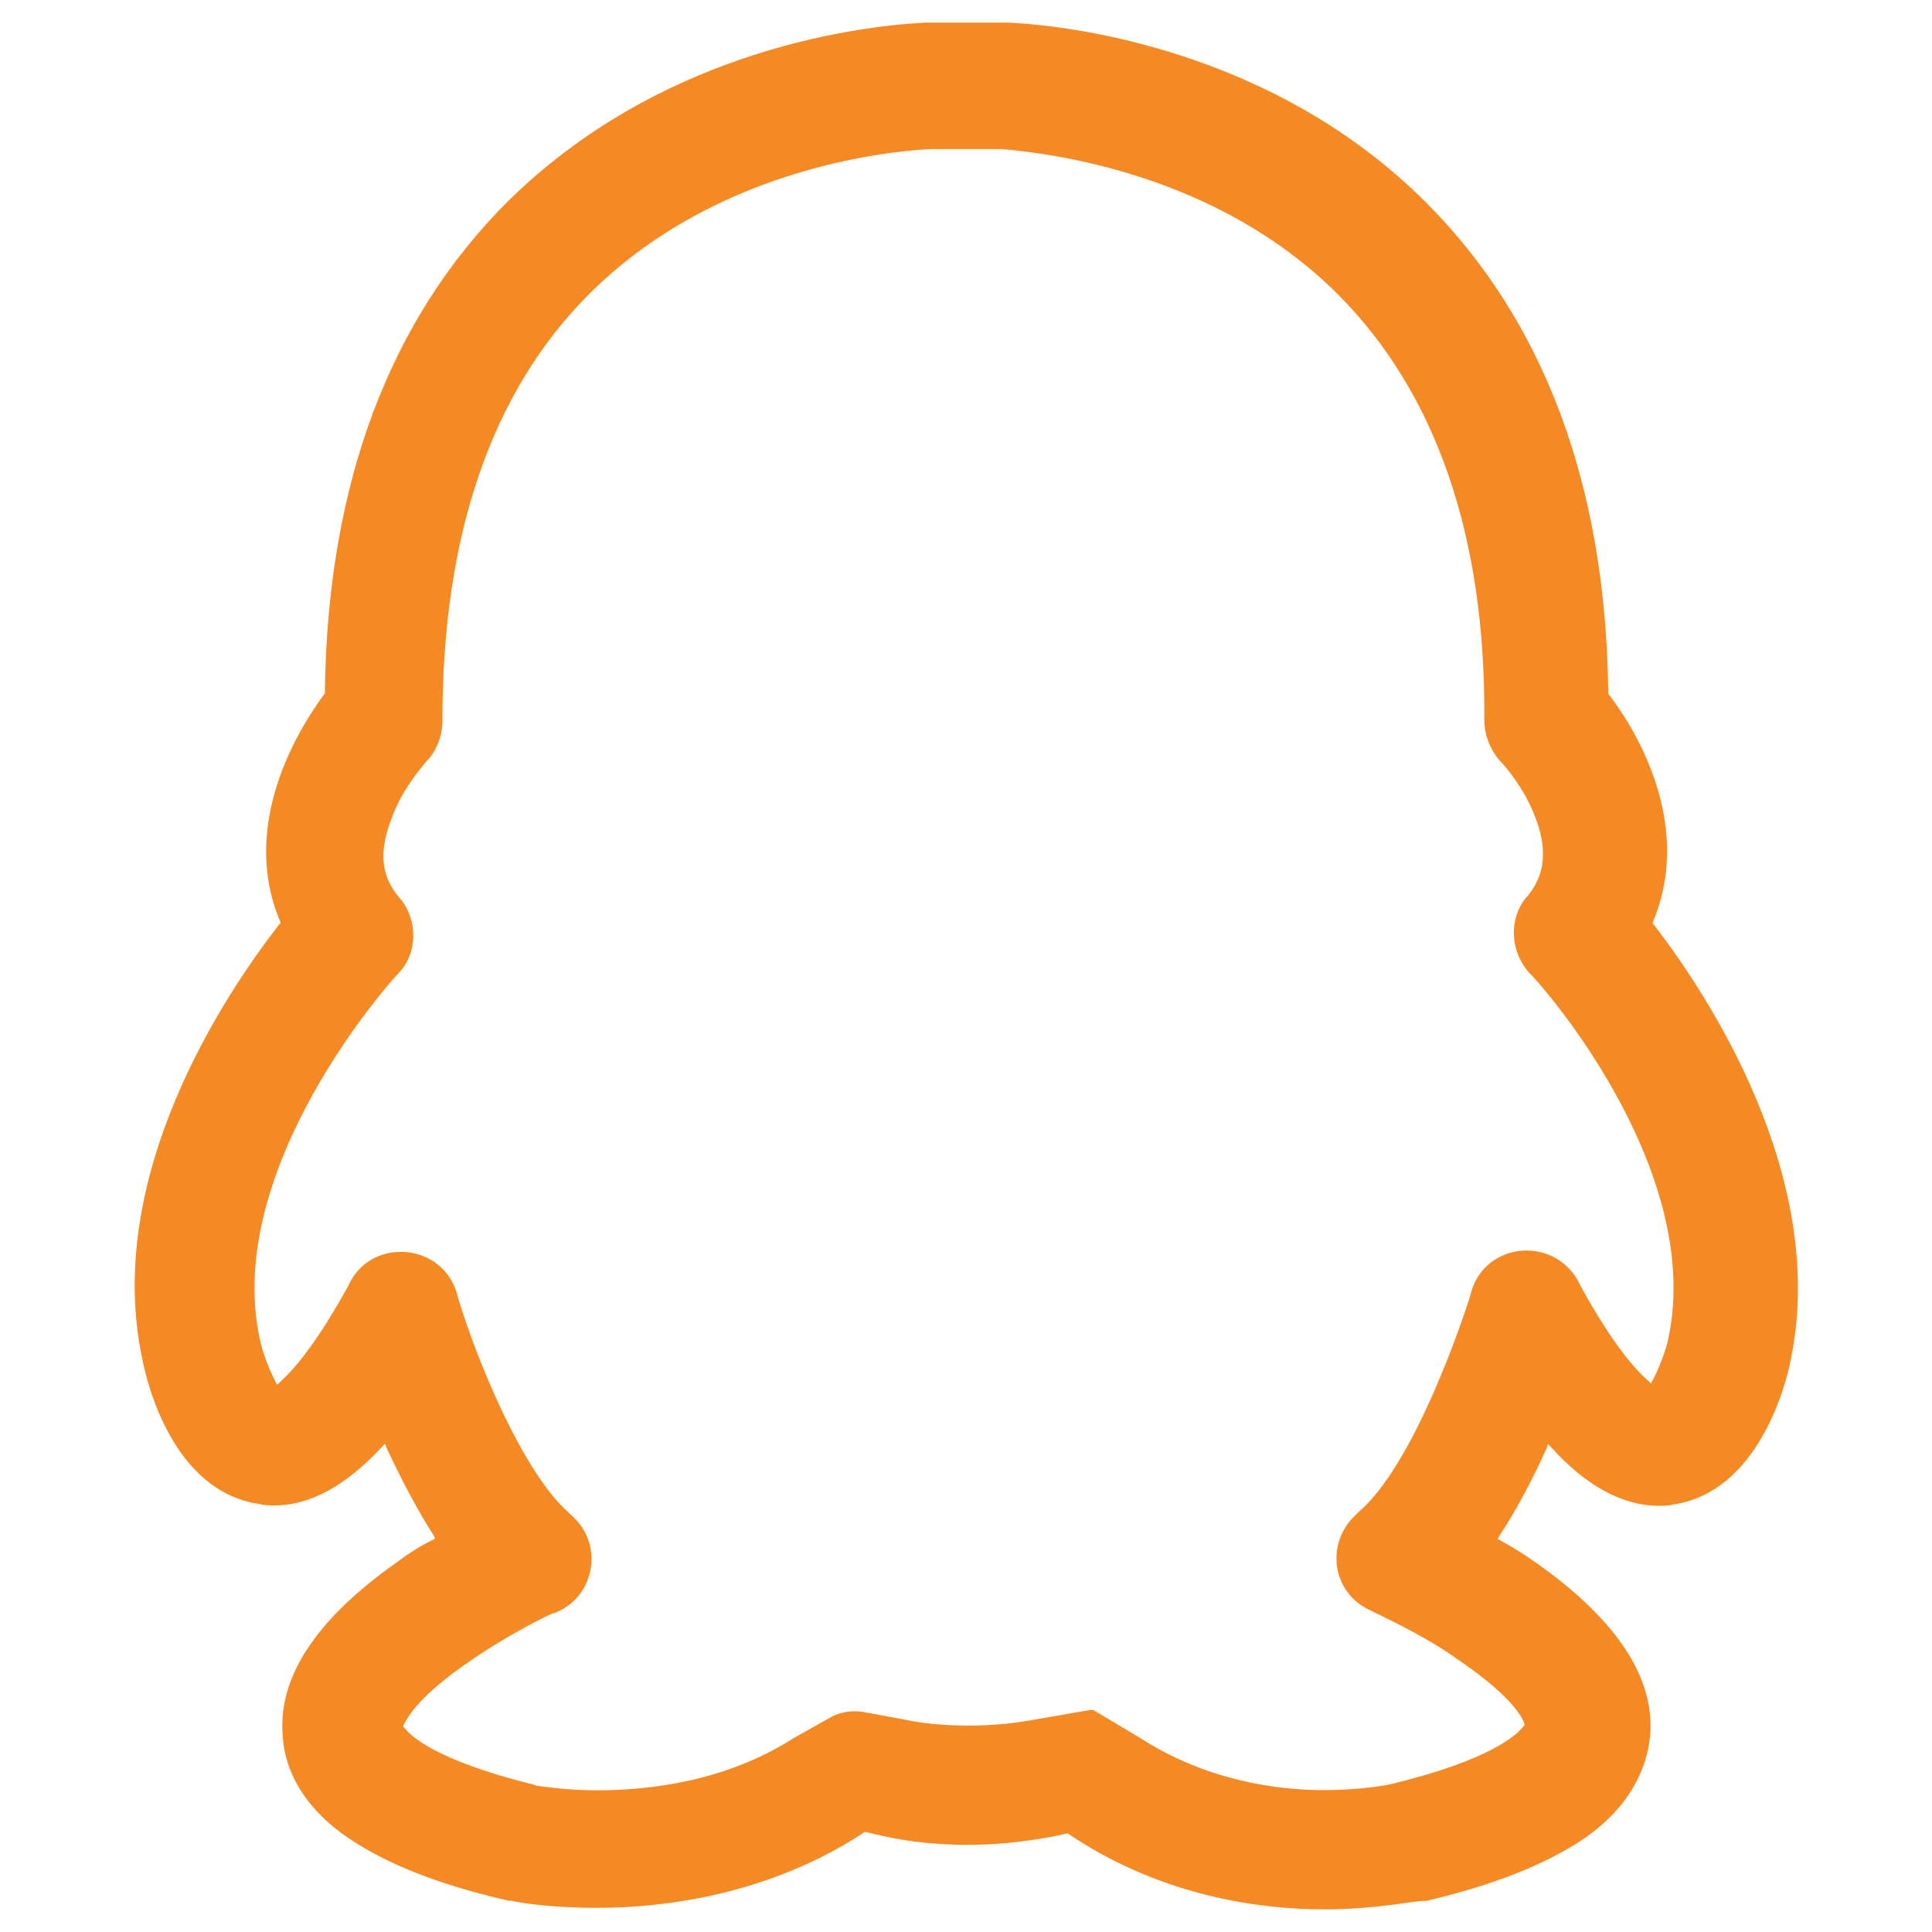 <?xml version="1.0" standalone="no"?><!DOCTYPE svg PUBLIC "-//W3C//DTD SVG 1.1//EN" "http://www.w3.org/Graphics/SVG/1.1/DTD/svg11.dtd"><svg t="1615347419419" class="icon" viewBox="0 0 1024 1024" version="1.1" xmlns="http://www.w3.org/2000/svg" p-id="18221" width="25" height="25" xmlns:xlink="http://www.w3.org/1999/xlink"><defs><style type="text/css"></style></defs><path d="M701.4 1012c-33.5 0-83.8-6.9-131-37.3l-4.6-3-6.9 1.5c-15.2 3-31.2 4.6-45.7 4.6-16 0-30.5-1.5-44.9-4.6l-9.9-2.3-4.6 3c-48.7 30.5-102.1 37.3-137.1 37.3-22.8 0-39.6-2.3-45.7-3.8h-1.5c-36.6-8.4-63.2-19-83-32-28.2-18.3-35.8-40.4-36.6-54.8-3-31.2 17.5-62.5 60.9-92.9 6.1-4.6 12.2-8.4 18.3-11.4l1.5-0.8-0.6-1.5c-8.4-12.9-16.8-28.9-25.1-46.5l-0.8-2.3-1.5 1.5c-19 20.6-38.1 31.2-57.1 31.2-3 0-5.3 0-8.4-0.8-45.7-6.9-59.4-64.7-61.7-76.9-20.6-96.7 43.4-192.7 72.4-230l0.8-0.8v-0.8c-22.8-53.3 12.2-105.9 23.6-121.1v-1.6c1.5-109.7 34.3-196.5 96.7-258.9C348 28.8 449.3 14.3 489.7 12H534.8c31.2 1.5 139.4 13.7 220.9 95.2 62.5 62.5 95.2 149.3 96.7 258.9v1.6c11.4 14.5 46.5 67 23.6 121.1v0.8l0.8 0.8c28.2 36.6 92.2 133.3 72.4 230-3 16-18.3 70.1-61.7 76.9-3 0.8-5.3 0.8-8.4 0.8-19 0-38.8-10.7-57.1-31.2l-1.5-1.5-0.8 2.3c-7.6 16.8-16 32.7-25.1 46.5l-0.8 1.5 1.5 0.8c6.9 3.8 12.9 7.6 18.3 11.4 43.4 30.5 64 61.7 60.9 92.9-1.5 14.5-9.1 36.6-36.6 54.8-19.8 12.9-46.5 23.6-82.3 32-3.2-0.9-23.7 4.4-54.2 4.4z m-96.7-90.6c34.3 22.1 71.6 27.4 96.7 27.4 21.3 0 35-3 35-3 54.1-12.9 67.8-26.7 70.8-30.5l0.8-0.8v-0.8c-1.5-4.6-8.4-16-36.6-35-8.4-6.1-22.8-14.5-41.9-23.6l-3-1.5c-20.6-9.1-24.4-35.8-7.6-51l1.5-1.5c27.4-23.6 51.8-92.2 58.6-113.5l0.8-3c7.6-25.9 42.7-29.7 56.4-6.1l1.5 3c17.5 32 29.7 44.9 35.8 50.3l1.5 1.5 0.8-1.5c3-5.3 6.9-15.2 8.4-22.1 19.8-92.2-71.6-192.7-73.1-193.5l-0.8-0.8c-9.9-11.4-10.7-28.2-1.5-39.6l0.8-0.8c6.1-7.6 12.9-19.8 3.8-42.7-5.3-13.7-14.5-25.1-18.3-28.9-5.3-6.1-8.4-13.7-8.4-22.1 0.8-97.5-25.9-173.6-77.7-225.4C645 92 557.4 81.3 530.8 79h-38.1c-25.9 1.5-115 11.4-180.5 76.9-51.8 51.8-77.7 128-77.7 225.4v0.8c0 7.6-3 16-8.4 21.3-3.8 4.6-12.9 15.2-18.3 29.7-9.1 22.8-3 34.3 3.8 42.7l0.8 0.8c9.1 11.4 9.1 28.9-1.5 39.6l-0.8 0.8c-0.8 0.8-92.2 101.3-72.4 192.7 1.5 7.6 5.3 16.8 8.4 22.8l0.8 1.5 1.5-1.5c6.9-6.1 19-19.8 35.8-50.3l1.5-3c12.9-23.6 48.7-19.8 56.4 6.1l0.8 3c9.9 32.7 34.3 92.2 58.6 113.5l1.5 1.5c16.8 14.5 12.9 41.9-7.6 51-1.5 0.8-2.3 0.8-2.3 0.8-0.8 0-22.8 10.7-42.7 24.4-28.2 19-34.3 30.5-36.6 35v0.8l0.8 0.8c3 3.8 16 16.8 67.8 29.7 0.8 0 1.5 0.8 3 0.8 6.1 0.8 16.8 2.3 31.2 2.3 27.4 0 67.8-4.6 103.6-27.4l19-10.7c6.1-3.8 13.7-4.6 20.6-3l20.6 3.8c6.9 1.5 18.3 3 32.7 3 10.7 0 22.1-0.8 34.3-3l30.5-5.3h1.5l25.3 15.1z" p-id="18222" fill="#f58923"></path></svg>